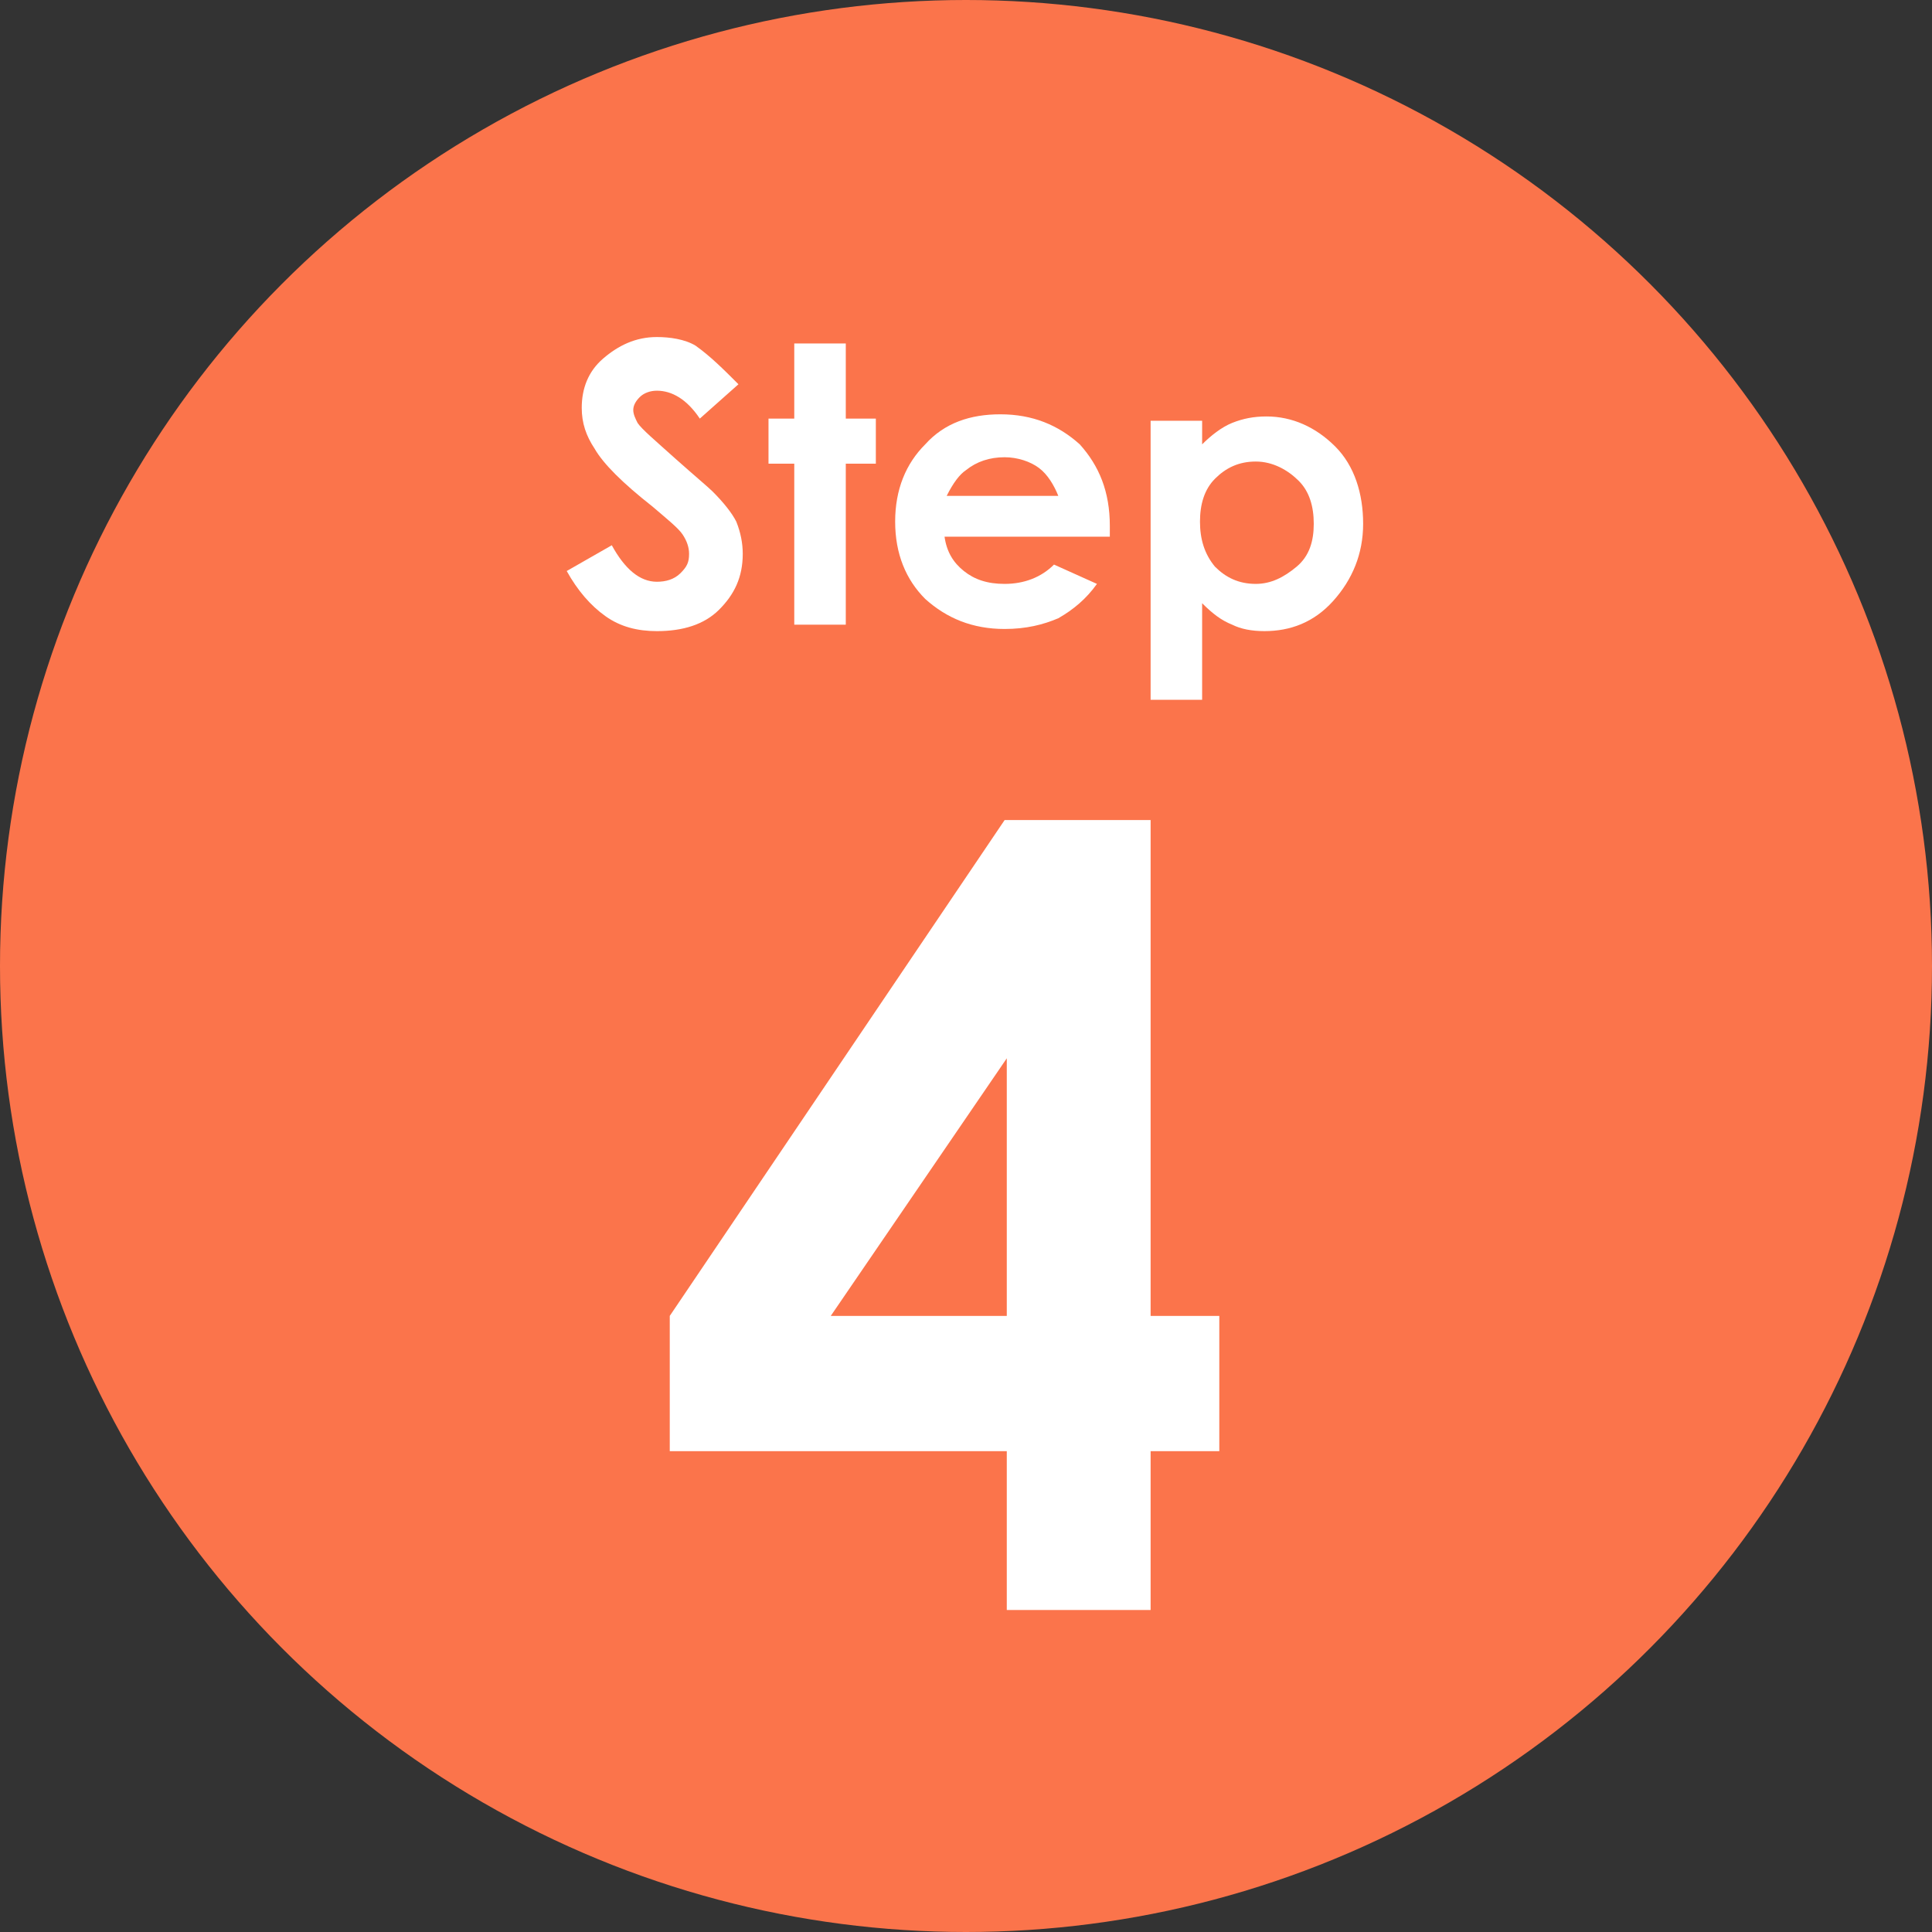 <?xml version="1.0" encoding="utf-8"?>
<!-- Generator: Adobe Illustrator 27.2.0, SVG Export Plug-In . SVG Version: 6.00 Build 0)  -->
<svg version="1.1" id="レイヤー_1" xmlns="http://www.w3.org/2000/svg" xmlns:xlink="http://www.w3.org/1999/xlink" x="0px"
	 y="0px" viewBox="0 0 90 90" style="enable-background:new 0 0 90 90;" xml:space="preserve">
<rect x="0" y="0" width="90" height="90" fill="#333333" stroke="none"/>
<style type="text/css">
	.st0{fill:#FB744B;}
	.st1{fill:#FFFFFF;}
</style>
<circle class="st0" cx="45" cy="45" r="45"/>
<g>
	<path class="st1" d="M34.4,17.9l-1.8,1.6c-0.6-0.9-1.3-1.3-2-1.3c-0.3,0-0.6,0.1-0.8,0.3s-0.3,0.4-0.3,0.6s0.1,0.4,0.2,0.6
		c0.2,0.3,0.8,0.8,1.8,1.7c0.9,0.8,1.5,1.3,1.7,1.5c0.5,0.5,0.9,1,1.1,1.4c0.2,0.5,0.3,1,0.3,1.5c0,1.1-0.4,1.9-1.1,2.6
		c-0.7,0.7-1.7,1-2.9,1c-0.9,0-1.7-0.2-2.4-0.7c-0.7-0.5-1.3-1.2-1.8-2.1l2.1-1.2c0.6,1.1,1.3,1.7,2.1,1.7c0.4,0,0.8-0.1,1.1-0.4
		s0.4-0.5,0.4-0.9c0-0.3-0.1-0.6-0.3-0.9s-0.7-0.7-1.4-1.3c-1.4-1.1-2.3-2-2.7-2.7c-0.4-0.6-0.6-1.2-0.6-1.9c0-0.9,0.3-1.7,1-2.3
		c0.7-0.6,1.5-1,2.5-1c0.6,0,1.3,0.1,1.8,0.4C33.1,16.6,33.7,17.2,34.4,17.9z"/>
	<path class="st1" d="M37,16h2.4v3.5h1.4v2.1h-1.4v7.5H37v-7.5h-1.2v-2.1H37V16z"/>
	<path class="st1" d="M51.7,25H44c0.1,0.7,0.4,1.2,0.9,1.6s1.1,0.6,1.9,0.6c0.9,0,1.7-0.3,2.3-0.9l2,0.9c-0.5,0.7-1.1,1.2-1.8,1.6
		c-0.7,0.3-1.5,0.5-2.5,0.5c-1.5,0-2.7-0.5-3.7-1.4c-0.9-0.9-1.4-2.1-1.4-3.6s0.5-2.7,1.4-3.6c0.9-1,2.1-1.4,3.5-1.4
		c1.5,0,2.7,0.5,3.7,1.4c0.9,1,1.4,2.2,1.4,3.8L51.7,25z M49.3,23.1c-0.2-0.5-0.5-1-0.9-1.3s-1-0.5-1.6-0.5c-0.7,0-1.3,0.2-1.8,0.6
		c-0.3,0.2-0.6,0.6-0.9,1.2C44.1,23.1,49.3,23.1,49.3,23.1z"/>
	<path class="st1" d="M56,19.6v1.1c0.4-0.4,0.9-0.8,1.4-1s1-0.3,1.6-0.3c1.2,0,2.3,0.5,3.2,1.4s1.3,2.2,1.3,3.6S63,27,62.1,28
		s-2,1.4-3.2,1.4c-0.6,0-1.1-0.1-1.5-0.3c-0.5-0.2-0.9-0.5-1.4-1v4.5h-2.4v-13H56z M58.5,21.5c-0.8,0-1.4,0.3-1.9,0.8
		s-0.7,1.2-0.7,2s0.2,1.5,0.7,2.1c0.5,0.5,1.1,0.8,1.9,0.8c0.7,0,1.3-0.3,1.9-0.8s0.8-1.2,0.8-2s-0.2-1.5-0.7-2S59.3,21.5,58.5,21.5
		z"/>
</g>
<g>
	<path class="st1" d="M46.8,38.2h6.8v23.1h3.2v6.3h-3.2V75h-6.7v-7.4H31.2v-6.3L46.8,38.2z M46.9,61.3v-12l-8.2,12H46.9z"/>
</g>
</svg>
